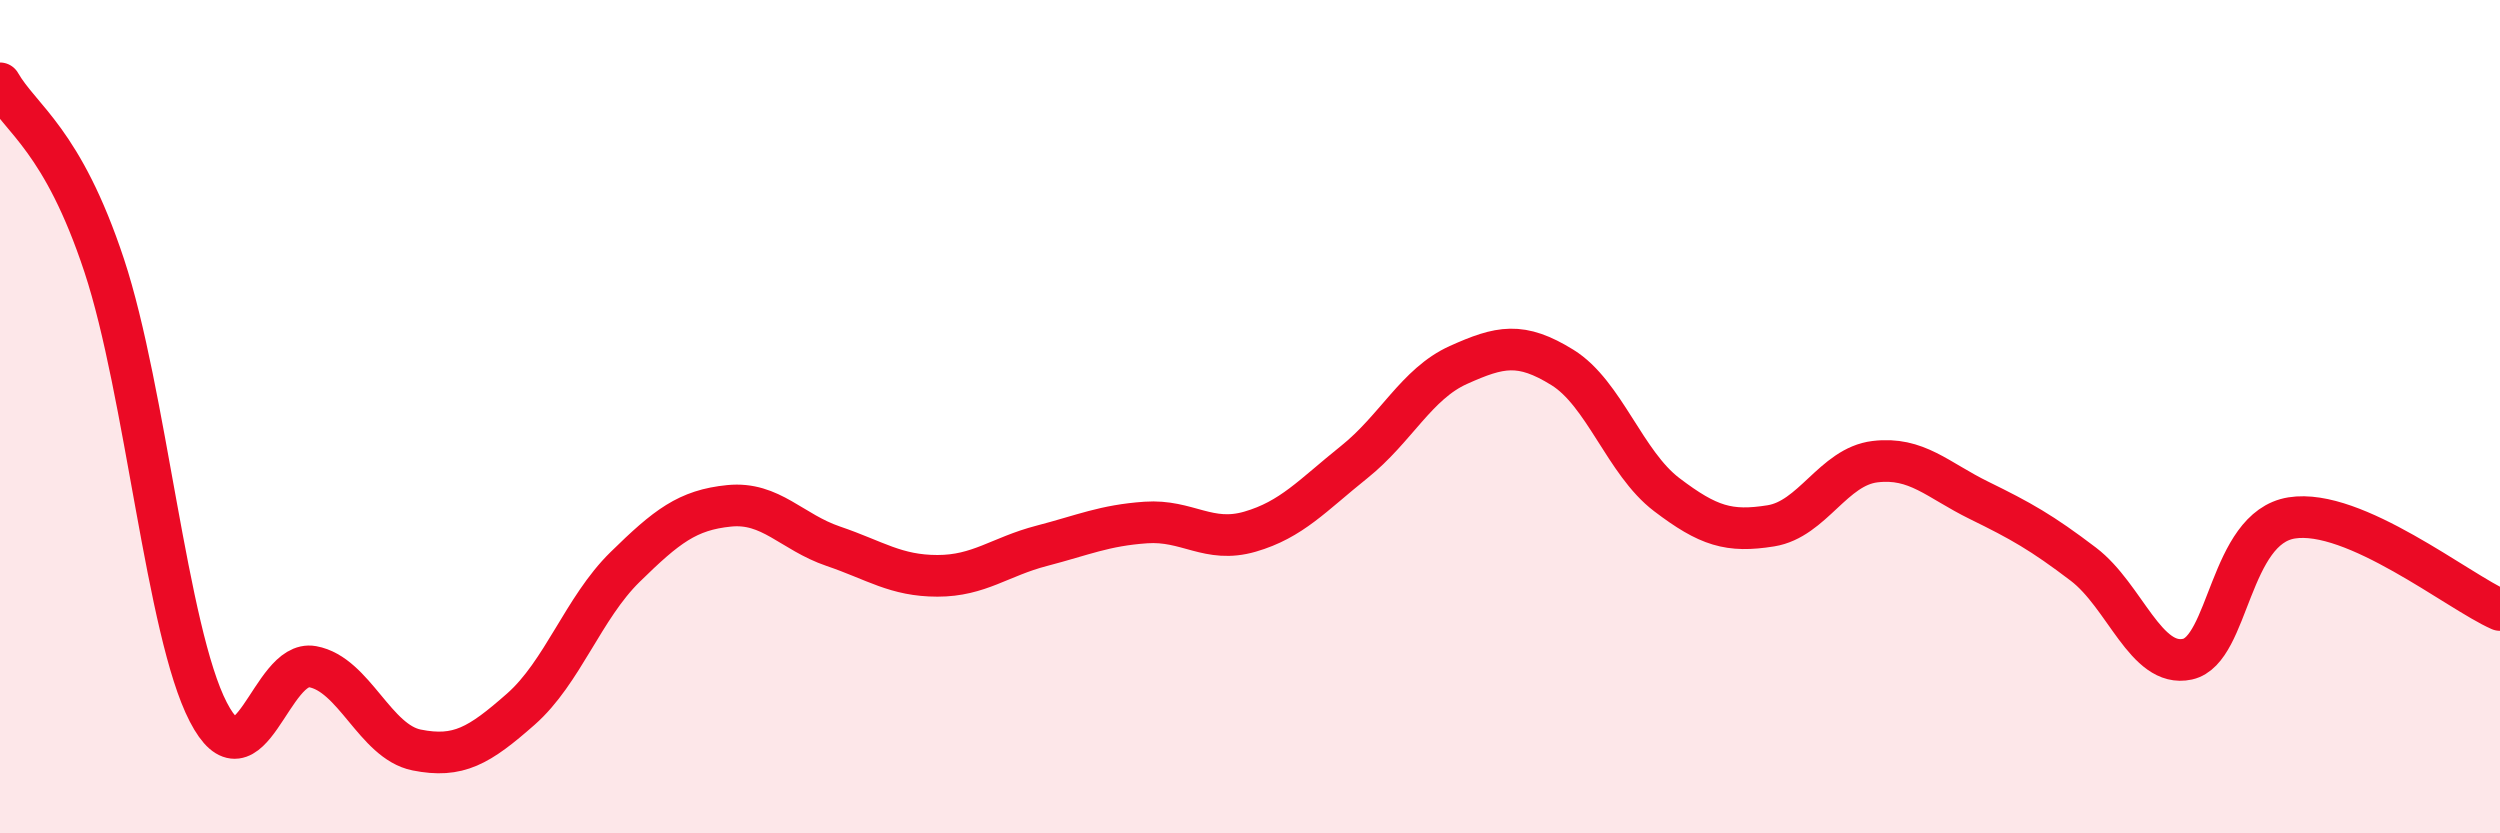 
    <svg width="60" height="20" viewBox="0 0 60 20" xmlns="http://www.w3.org/2000/svg">
      <path
        d="M 0,2 C 0.5,2.87 1.5,3.35 2.5,6.37 C 3.5,9.39 4,15.16 5,17.09 C 6,19.02 6.5,15.82 7.5,16 C 8.5,16.18 9,17.8 10,18 C 11,18.2 11.5,17.9 12.5,17.02 C 13.5,16.14 14,14.59 15,13.61 C 16,12.63 16.5,12.24 17.5,12.14 C 18.5,12.04 19,12.77 20,13.11 C 21,13.45 21.5,13.82 22.5,13.82 C 23.5,13.82 24,13.36 25,13.1 C 26,12.84 26.5,12.61 27.5,12.54 C 28.5,12.47 29,13.05 30,12.76 C 31,12.47 31.5,11.89 32.5,11.09 C 33.5,10.29 34,9.21 35,8.76 C 36,8.31 36.5,8.2 37.5,8.82 C 38.5,9.44 39,11.11 40,11.87 C 41,12.63 41.5,12.78 42.5,12.62 C 43.5,12.46 44,11.2 45,11.08 C 46,10.96 46.5,11.52 47.5,12.01 C 48.5,12.5 49,12.78 50,13.54 C 51,14.3 51.5,16.04 52.5,15.82 C 53.5,15.6 53.5,12.67 55,12.43 C 56.5,12.19 59,14.2 60,14.64L60 20L0 20Z"
        fill="#EB0A25"
        opacity="0.1"
        stroke-linecap="round"
        stroke-linejoin="round"
      />
      <path
        d="M 0,2 C 0.5,2.87 1.5,3.35 2.5,6.37 C 3.5,9.39 4,15.16 5,17.09 C 6,19.02 6.5,15.82 7.5,16 C 8.5,16.18 9,17.8 10,18 C 11,18.2 11.5,17.9 12.5,17.02 C 13.5,16.14 14,14.59 15,13.61 C 16,12.63 16.5,12.24 17.5,12.14 C 18.5,12.04 19,12.77 20,13.11 C 21,13.45 21.5,13.82 22.5,13.82 C 23.5,13.82 24,13.36 25,13.1 C 26,12.84 26.5,12.61 27.5,12.54 C 28.5,12.47 29,13.05 30,12.76 C 31,12.47 31.5,11.89 32.5,11.09 C 33.5,10.29 34,9.21 35,8.76 C 36,8.31 36.5,8.2 37.5,8.82 C 38.5,9.44 39,11.11 40,11.87 C 41,12.63 41.5,12.78 42.5,12.62 C 43.5,12.46 44,11.2 45,11.08 C 46,10.96 46.5,11.52 47.5,12.01 C 48.5,12.5 49,12.78 50,13.54 C 51,14.3 51.5,16.04 52.5,15.82 C 53.5,15.6 53.5,12.67 55,12.43 C 56.5,12.19 59,14.2 60,14.64"
        stroke="#EB0A25"
        stroke-width="1"
        fill="none"
        stroke-linecap="round"
        stroke-linejoin="round"
      />
    </svg>
  